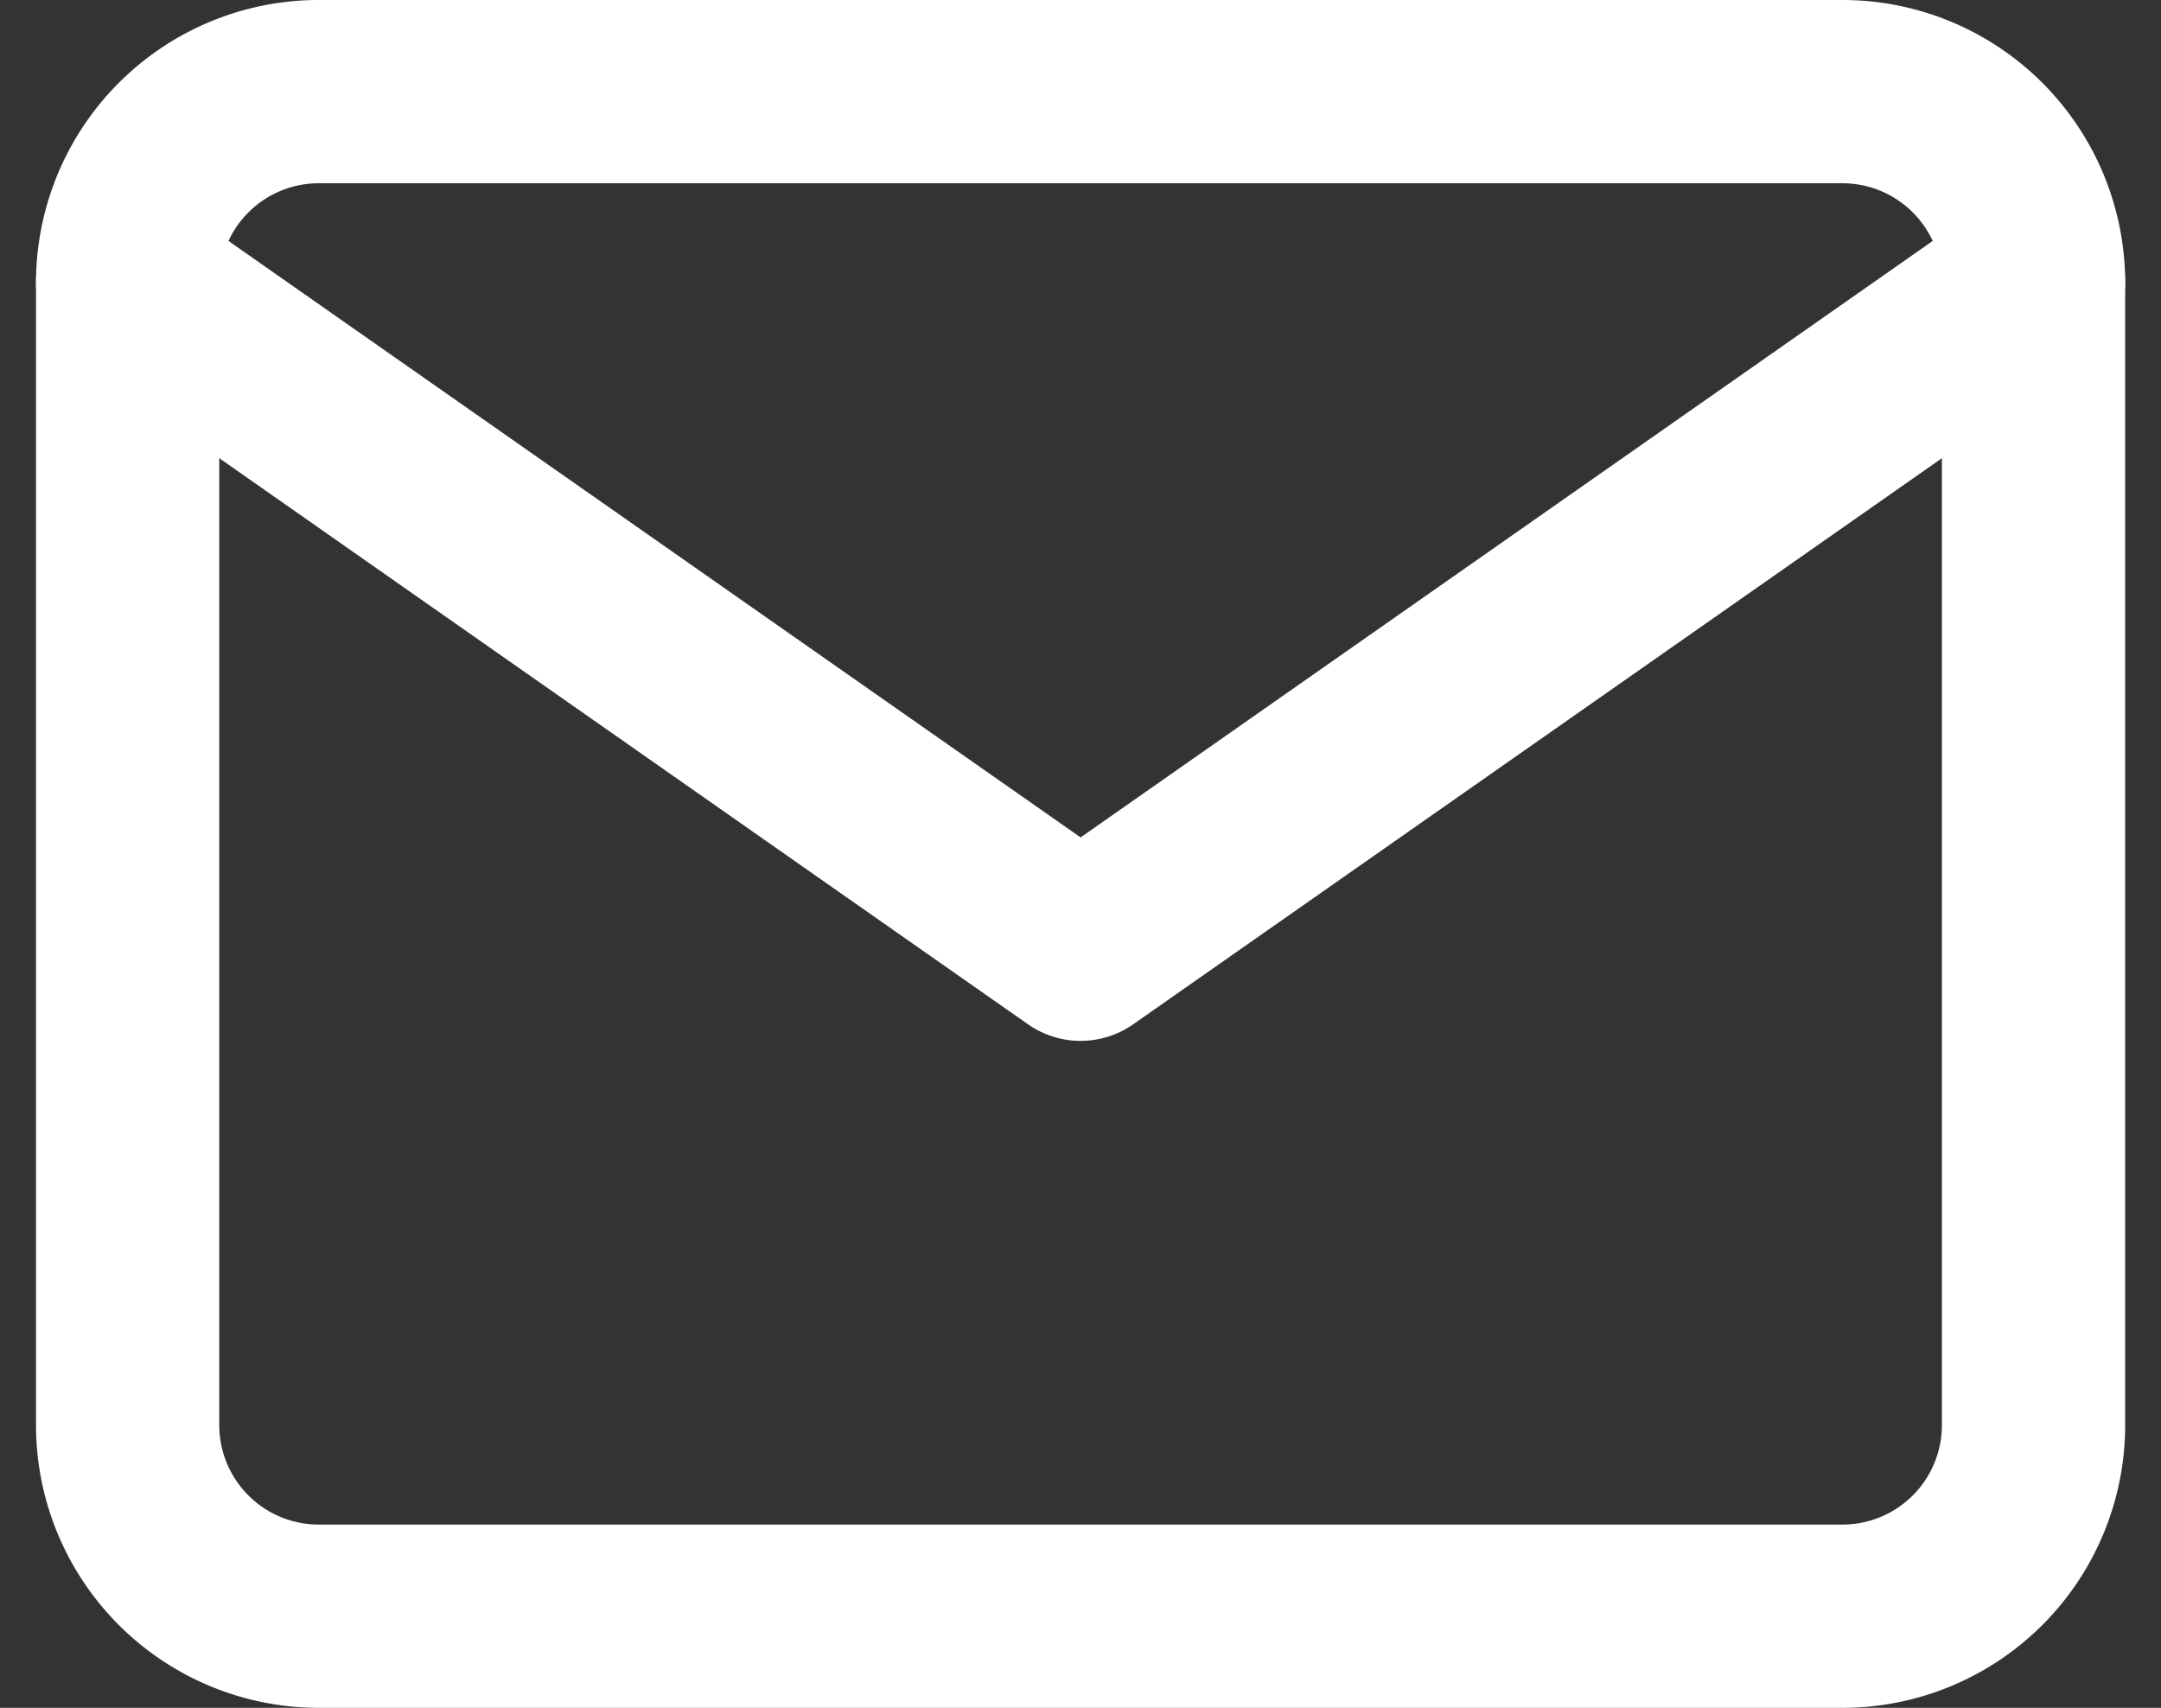 <svg xmlns="http://www.w3.org/2000/svg" width="23.584" height="18.639" viewBox="0 0 23.584 18.639">
  <rect x="0" y="0" width="23.584" height="18.639" fill="#333333" stroke="none"/>
  <g id="Icon_feather-mail" data-name="Icon feather-mail" transform="translate(-1.607 -5)">
    <path id="Path_92" data-name="Path 92" d="M5.08,6H21.719A2.086,2.086,0,0,1,23.8,8.08V20.559a2.086,2.086,0,0,1-2.08,2.08H5.08A2.086,2.086,0,0,1,3,20.559V8.08A2.086,2.086,0,0,1,5.08,6Z" fill="none" stroke="#FFF" stroke-linecap="round" stroke-linejoin="round" stroke-width="2"/>
    <path id="Path_93" data-name="Path 93" d="M23.8,9,13.4,16.28,3,9" transform="translate(0 -0.92)" fill="none" stroke="#FFF" stroke-linecap="round" stroke-linejoin="round" stroke-width="2"/>
  </g>
</svg>